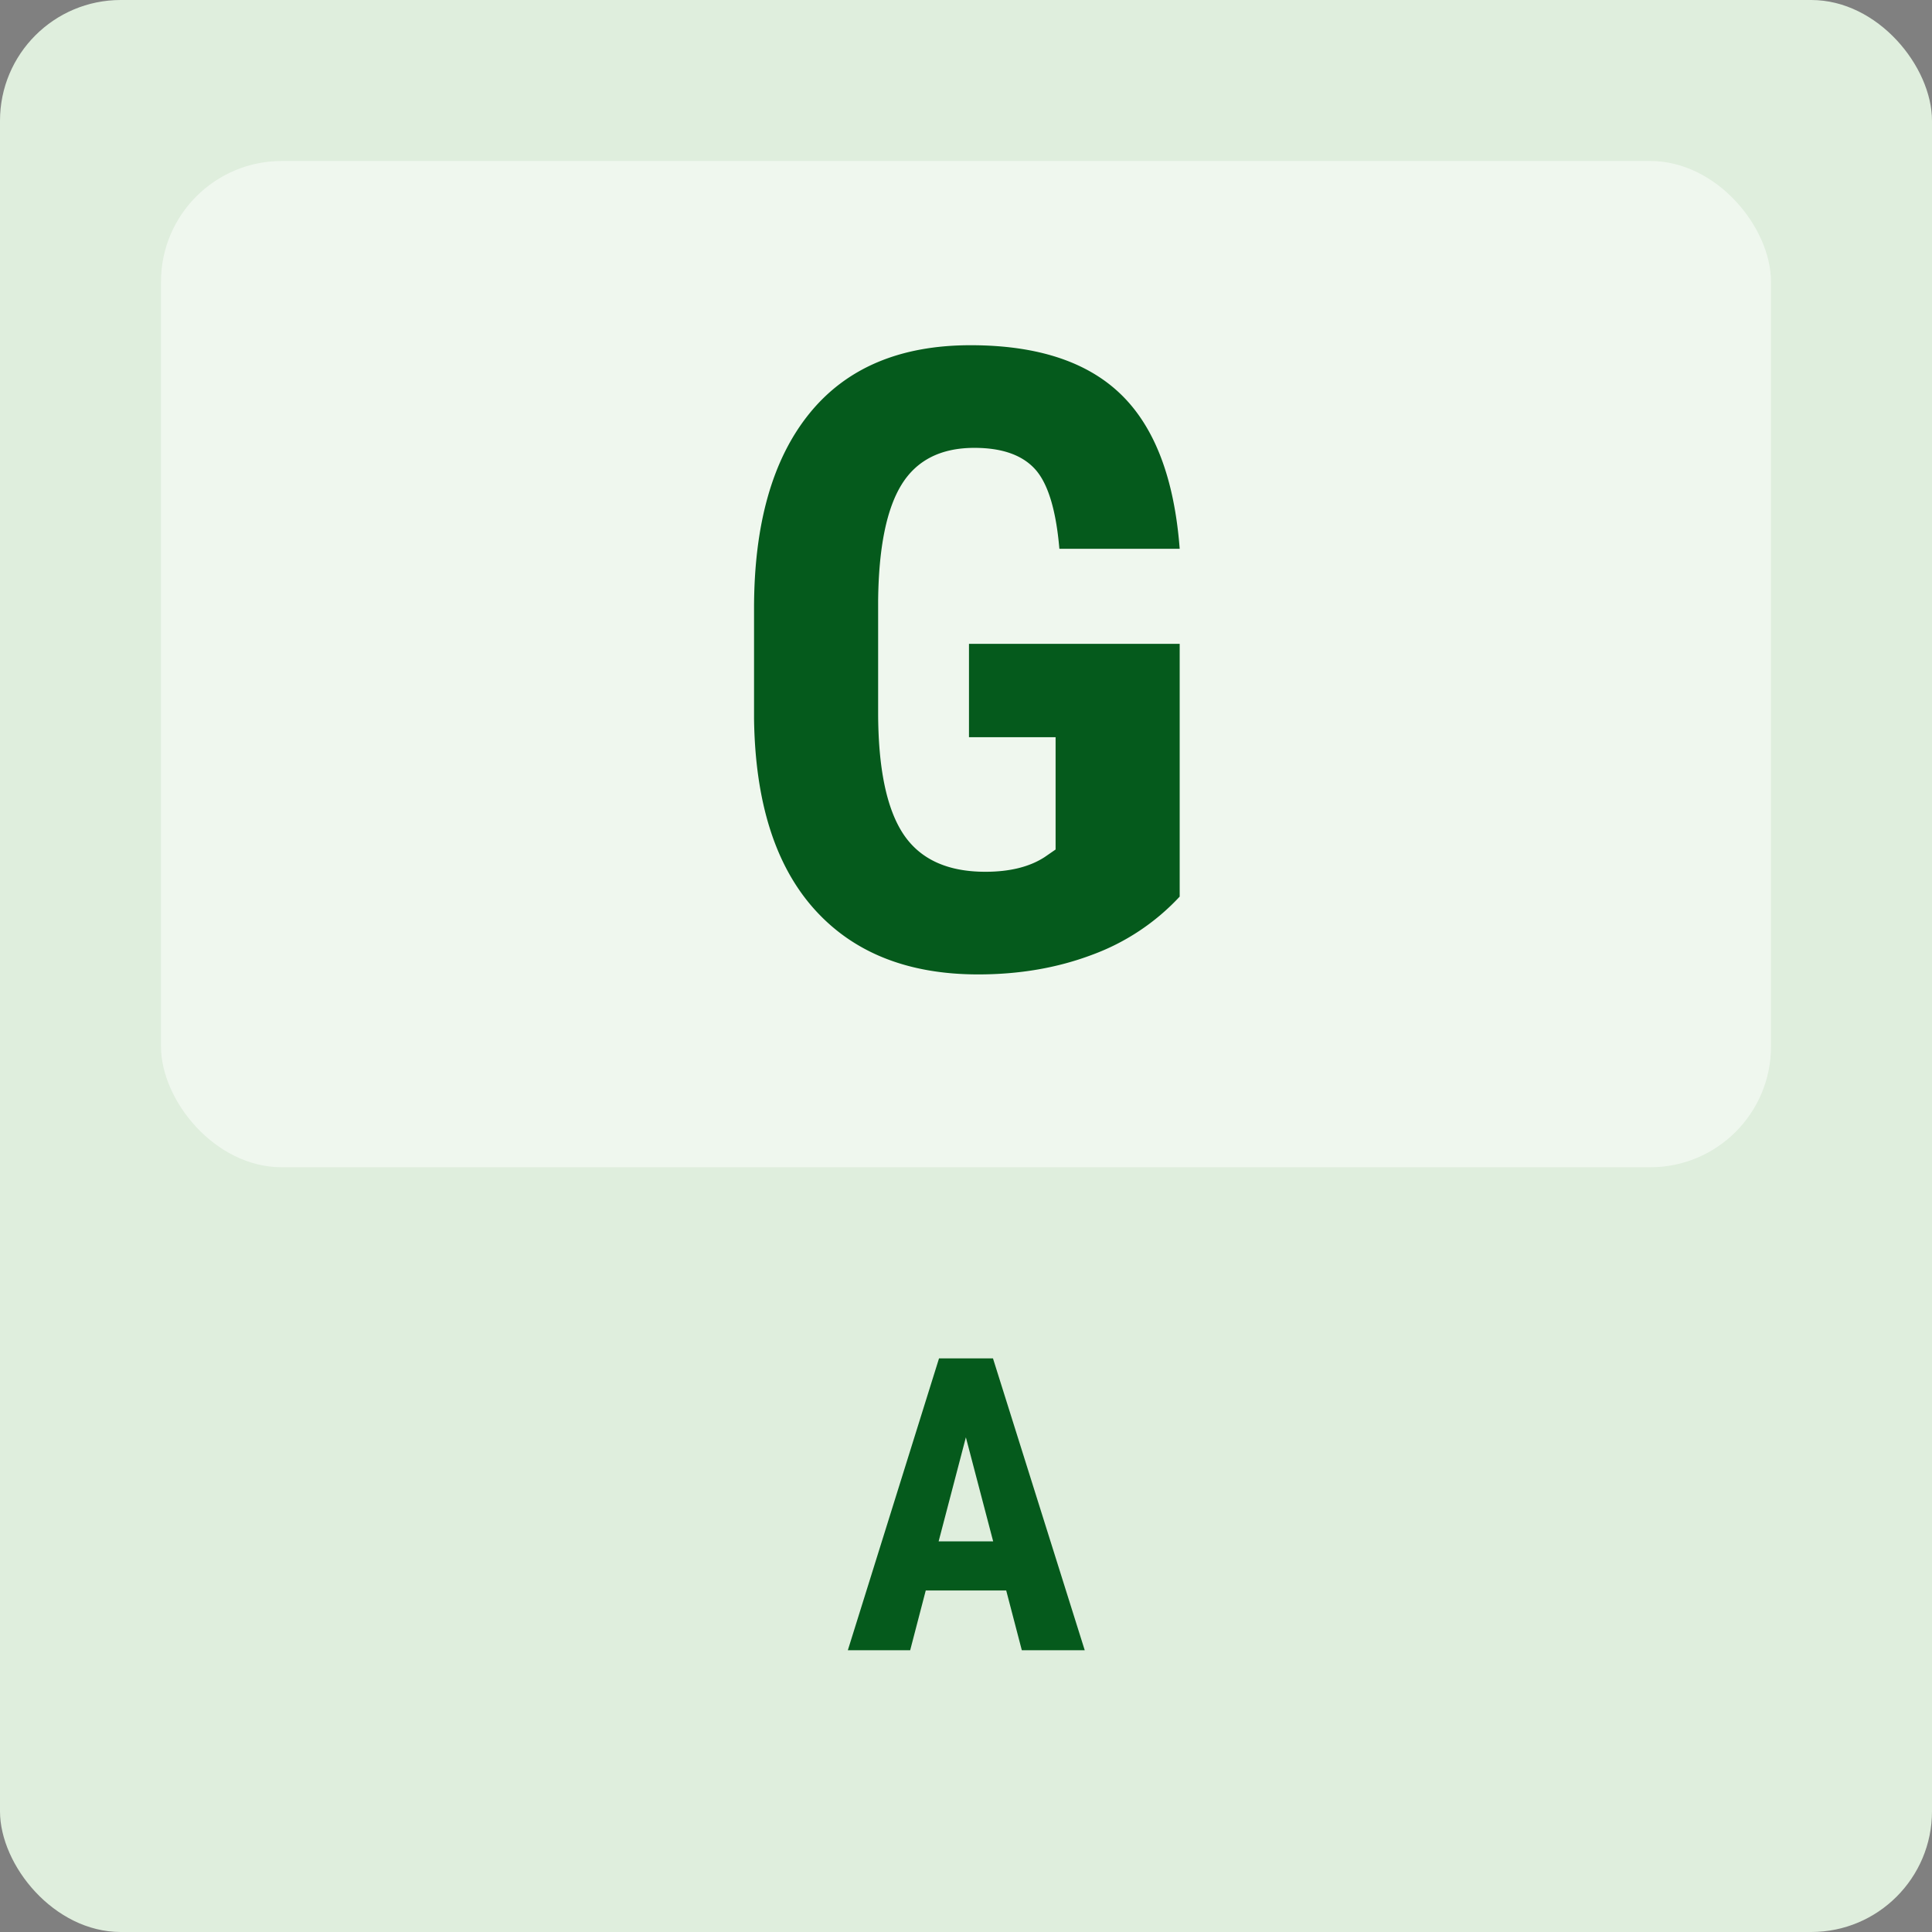 <svg xmlns="http://www.w3.org/2000/svg" width="48" height="48" viewBox="0 0 48 48"><rect x="0" y="0" width="48" height="48" fill="#808080" stroke="none"/><g fill="none" fill-rule="evenodd"><rect width="48" height="48" fill="#DFEEDD" rx="3"/><rect width="40" height="25" x="4" y="4" fill="#FFF" fill-opacity=".508" rx="3"/><path fill="#055A1C" fill-rule="nonzero" d="M29.309 22.276a5.606 5.606 0 0 1-2.18 1.447c-.86.324-1.802.486-2.826.486-1.748 0-3.106-.542-4.075-1.625-.968-1.083-1.466-2.66-1.494-4.728v-2.738c0-2.097.458-3.711 1.374-4.843.916-1.132 2.252-1.698 4.007-1.698 1.651 0 2.897.408 3.736 1.223.84.815 1.325 2.093 1.458 3.834H26.32c-.083-.968-.285-1.628-.606-1.98-.32-.351-.822-.527-1.505-.527-.829 0-1.431.303-1.807.909-.376.606-.572 1.57-.585 2.894v2.759c0 1.386.207 2.394.621 3.025.415.63 1.096.945 2.043.945.606 0 1.097-.121 1.473-.365l.272-.188v-2.79h-2.152v-2.32h5.235v6.28ZM24.999 39.515H23L22.613 41h-1.549l2.266-7.252h1.34L26.95 41h-1.563l-.388-1.485Zm-1.679-1.22h1.355l-.678-2.585-.677 2.585Z"/></g></svg>